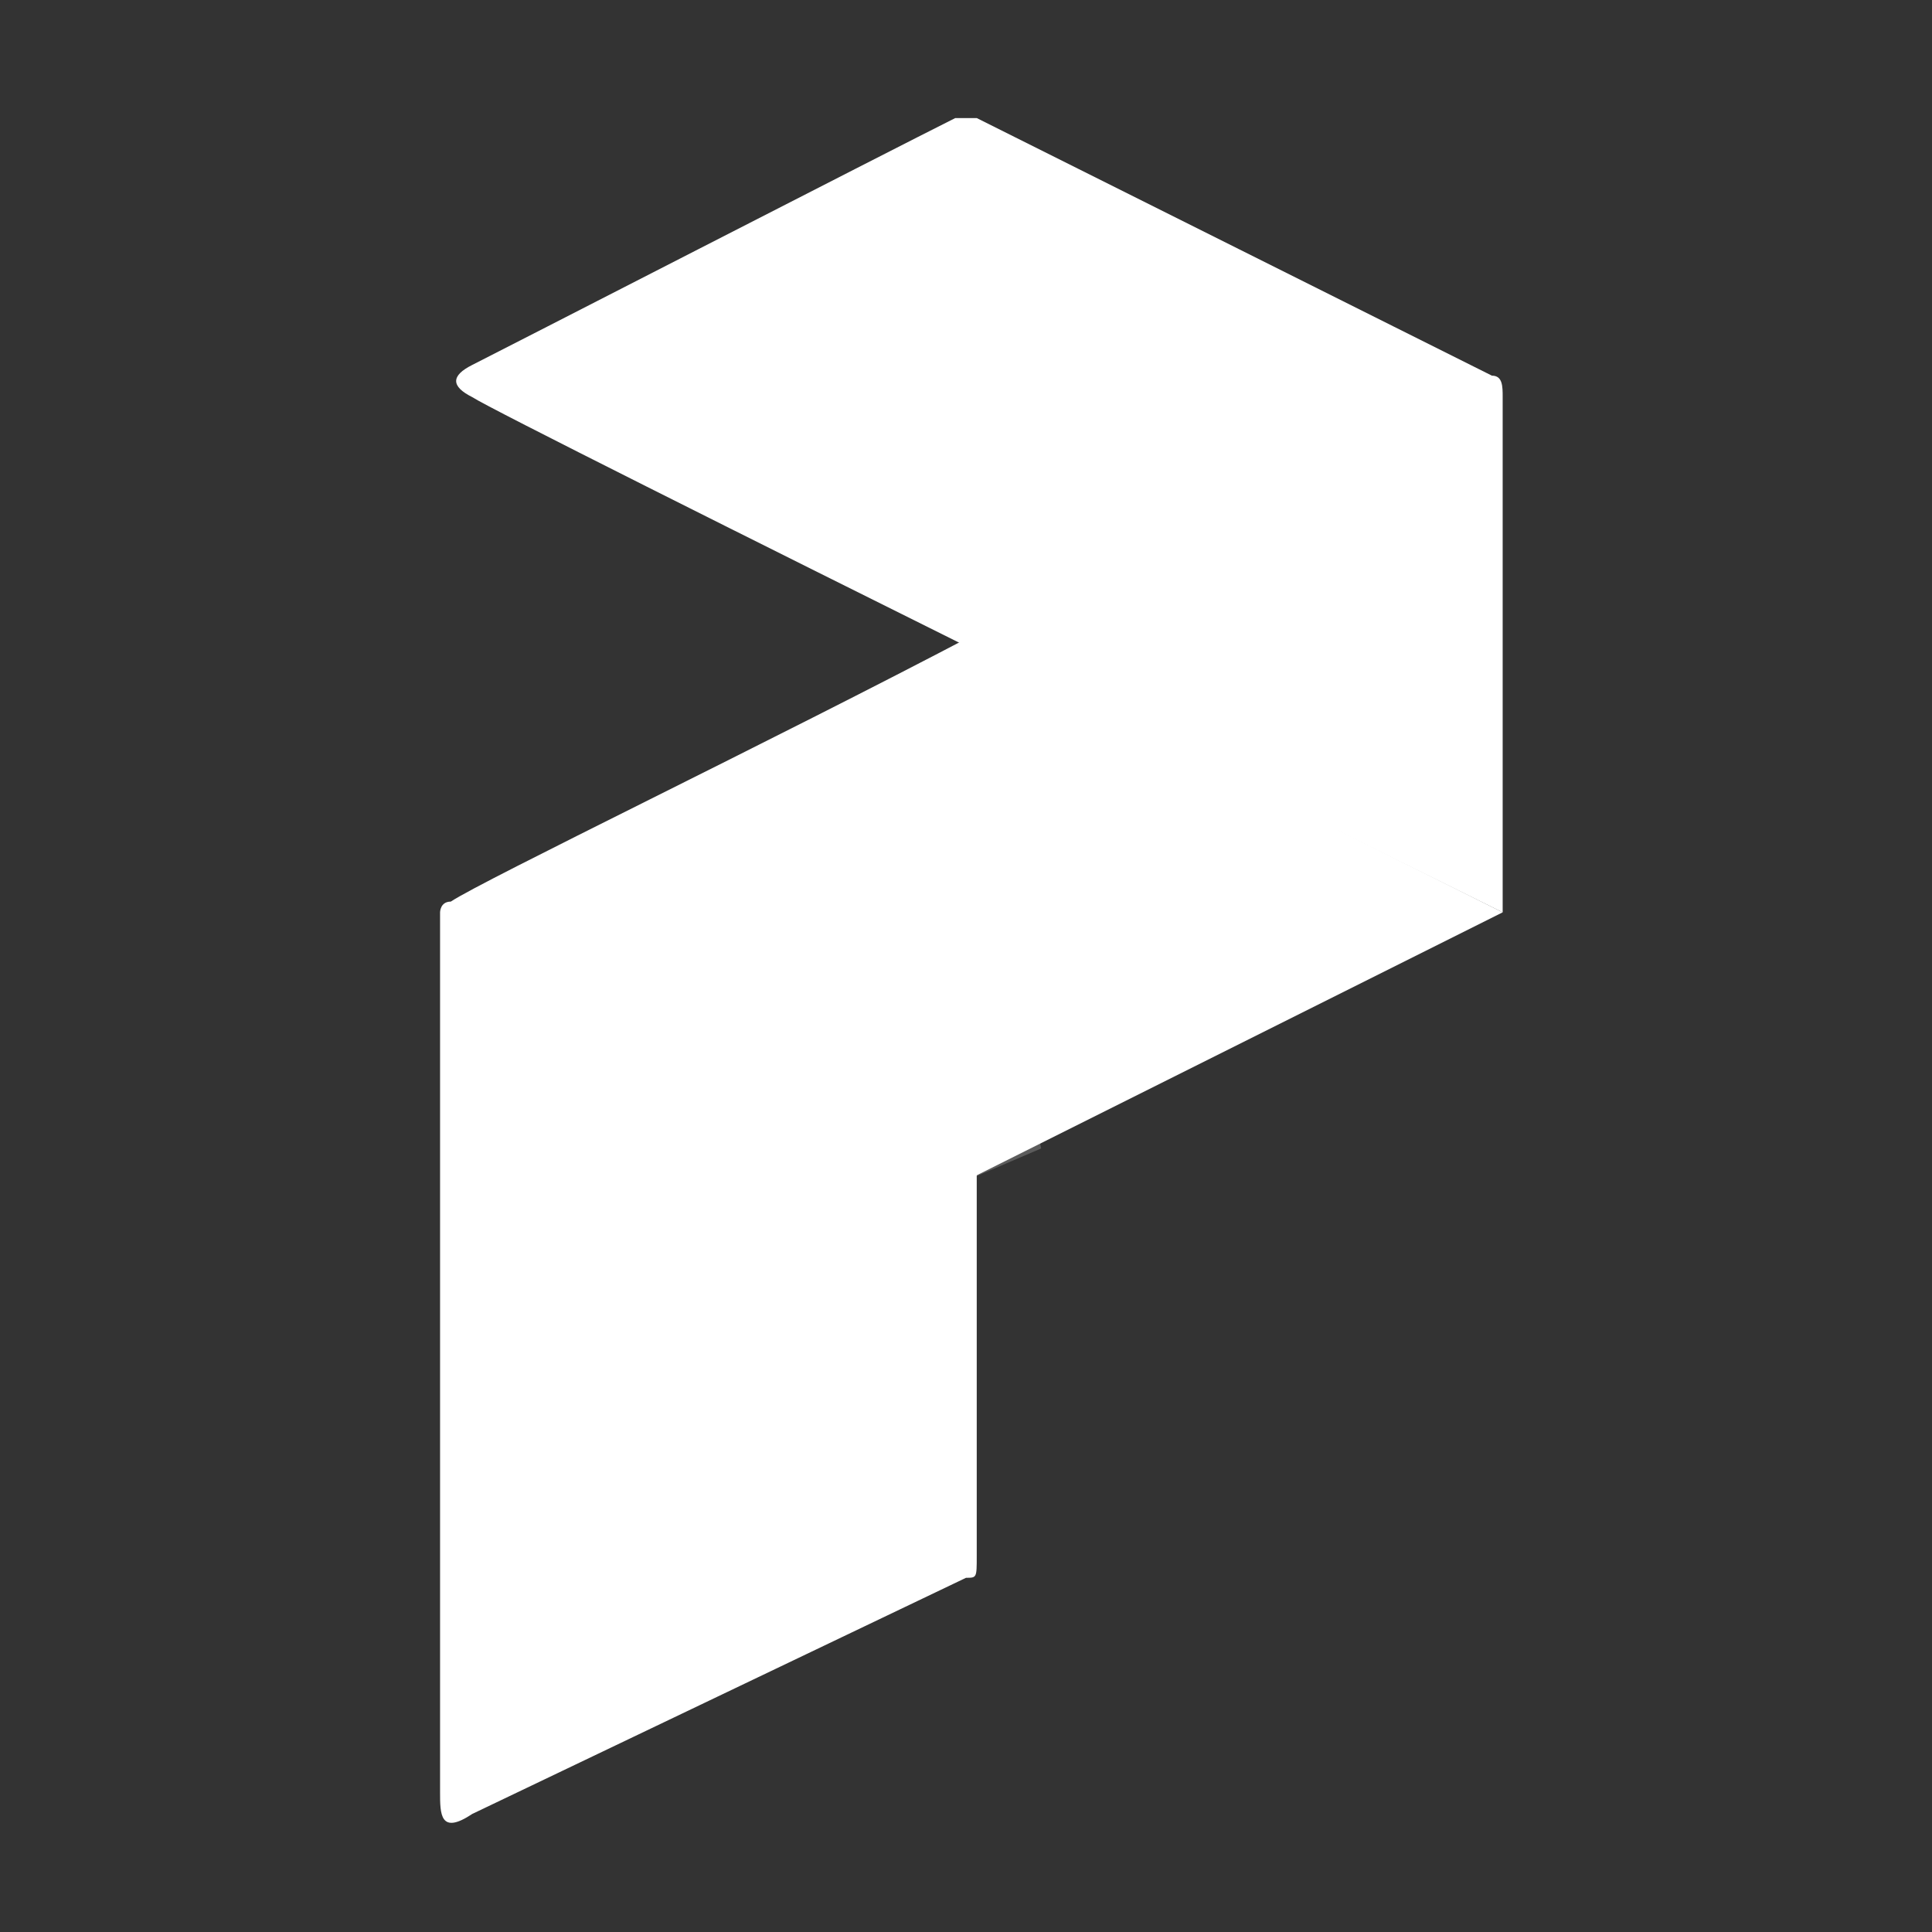 <?xml version="1.0" encoding="UTF-8"?>
<!DOCTYPE svg PUBLIC "-//W3C//DTD SVG 1.1//EN" "http://www.w3.org/Graphics/SVG/1.1/DTD/svg11.dtd">
<!-- Creator: CorelDRAW 2019 (64-Bit) -->
<svg xmlns="http://www.w3.org/2000/svg" xml:space="preserve" width="0.32in" height="0.32in" version="1.1" style="shape-rendering:geometricPrecision; text-rendering:geometricPrecision; image-rendering:optimizeQuality; fill-rule:evenodd; clip-rule:evenodd"
viewBox="0 0 1.8 1.8"
 xmlns:xlink="http://www.w3.org/1999/xlink">
 <rect x="0" y="0" width="1.8" height="1.8" fill="#333333" stroke="none"/>
 <defs>
  <style type="text/css">
   <![CDATA[
    .fil0 {fill:none}
    .fil3 {fill:#FFFFFF}
    .fil4 {fill:#FFFFFF}
    .fil1 {fill:#FFFFFF}
    .fil2 {fill:#FFFFFF;fill-opacity:0.2}
   ]]>
  </style>
 </defs>
 <g id="Layer_x0020_1">
  <rect class="fil0" width="1.8" height="1.8"/>
 </g>
 <g id="Layer_x0020_1_0">
  <g id="_2903702225440">
   <polygon class="fil1" points="1.4,0.85 0.9,0.6 0.9,1.1 "/>
   <polygon id="left-shadow_1_" class="fil2" points="0.97,1.07 0.9,0.7 0.9,1.1 "/>
   <polygon id="right-shadow_1_" class="fil2" points="1.33,0.82 0.9,0.6 0.9,0.65 "/>
   <path id="bottom" class="fil3" d="M0.44 1.69c0,0 0.46,-0.22 0.46,-0.22 0.01,-0 0.01,-0 0.01,-0.02 0,-0 0,-0.86 0,-0.86 -0.19,0.1 -0.46,0.23 -0.49,0.25 -0.01,0 -0.01,0.01 -0.01,0.01l0 0.82c0,0.02 0,0.04 0.03,0.02z"/>
   <path id="top_1_" class="fil4" d="M1.4 0.36l0 0.49c0,0 -0.93,-0.46 -0.96,-0.48 -0.02,-0.01 -0.02,-0.02 0,-0.03 0.02,-0.01 0.39,-0.2 0.45,-0.23 0.01,-0 0.01,-0 0.02,0l0.48 0.24c0.01,0 0.01,0.01 0.01,0.02l0 0z"/>
  </g>
 </g>
</svg>
